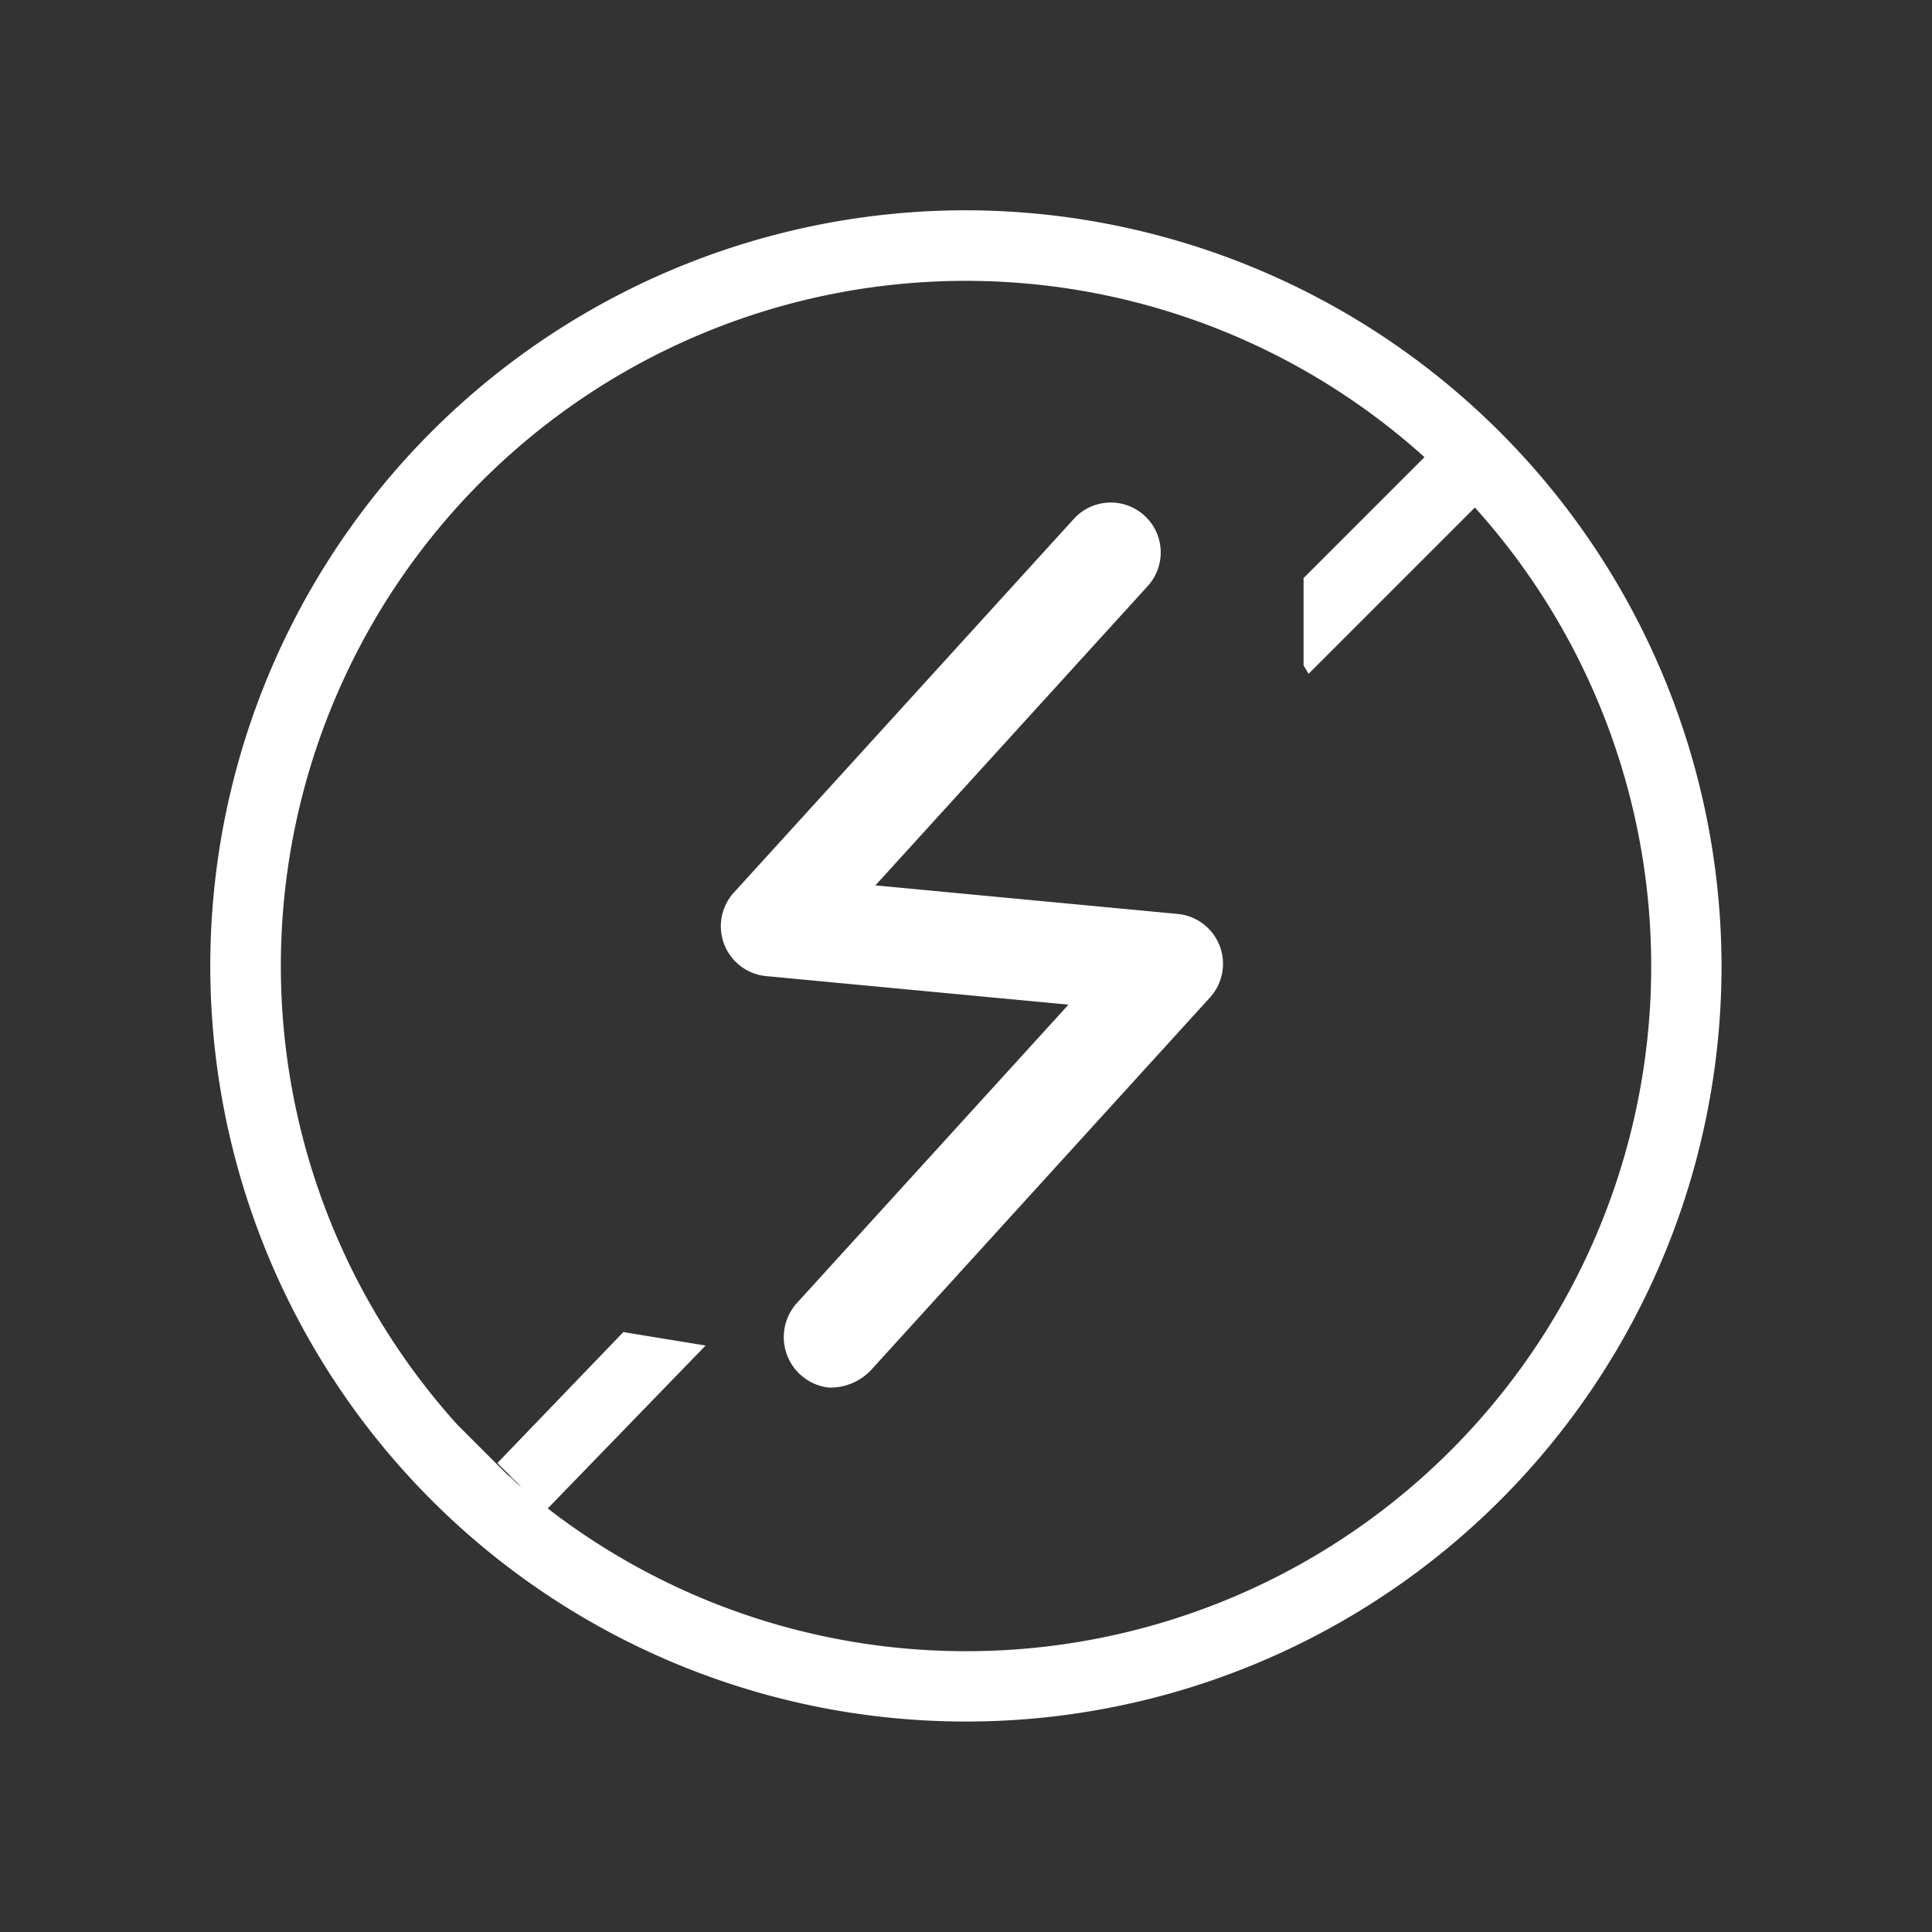 <svg xmlns="http://www.w3.org/2000/svg" width="90" height="90" viewBox="0 0 90 90">
    <rect x="0" y="0" width="90" height="90" fill="#333333" stroke="none"/>
    <g data-name="Group 135">
        <path data-name="Rectangle 21" style="fill:none" d="M0 0h90v90H0z"/>
        <g data-name="Group 127">
            <path data-name="Path 436" d="M50.407 73.636a2.368 2.368 0 0 1-1.486-3.912L61.594 55.8l-14.082-1.33a2.333 2.333 0 0 1-1.486-3.912l15.8-17.367a2.326 2.326 0 1 1 3.442 3.129L52.6 50.244l14.082 1.33a2.333 2.333 0 0 1 1.486 3.912l-15.8 17.367a2.6 2.6 0 0 1-1.961.783z" transform="translate(-11.821 -8.999)" style="fill:#fff"/>
        </g>
        <g data-name="Group 128">
            <path data-name="Path 437" d="m74.823 29.761-7.745 7.745-.235-.391v-4.068l5.633-5.633a31.906 31.906 0 0 0-45.062 45.062l2.347 2.347c.235.156.391.391.626.548l-1.1-1.1 7.432-7.745 2.269 2.19-7.354 7.589a31.872 31.872 0 0 0 43.189-46.544z" transform="translate(-6.118 -6.118)" style="fill:none"/>
            <path data-name="Path 438" d="M50.2 15a35.2 35.2 0 1 0 35.2 35.2A35.257 35.257 0 0 0 50.2 15zm0 67.123a31.843 31.843 0 0 1-19.48-6.65l7.354-7.589-3.833-.626-5.867 6.1 1.1 1.1c-.235-.156-.391-.391-.626-.548L26.5 71.562A31.906 31.906 0 0 1 71.562 26.5l-5.633 5.633V36.2l.235.391 7.745-7.745A31.906 31.906 0 0 1 50.2 82.123z" transform="translate(-5.204 -5.204)" style="fill:#fff"/>
        </g>
    </g>
</svg>
